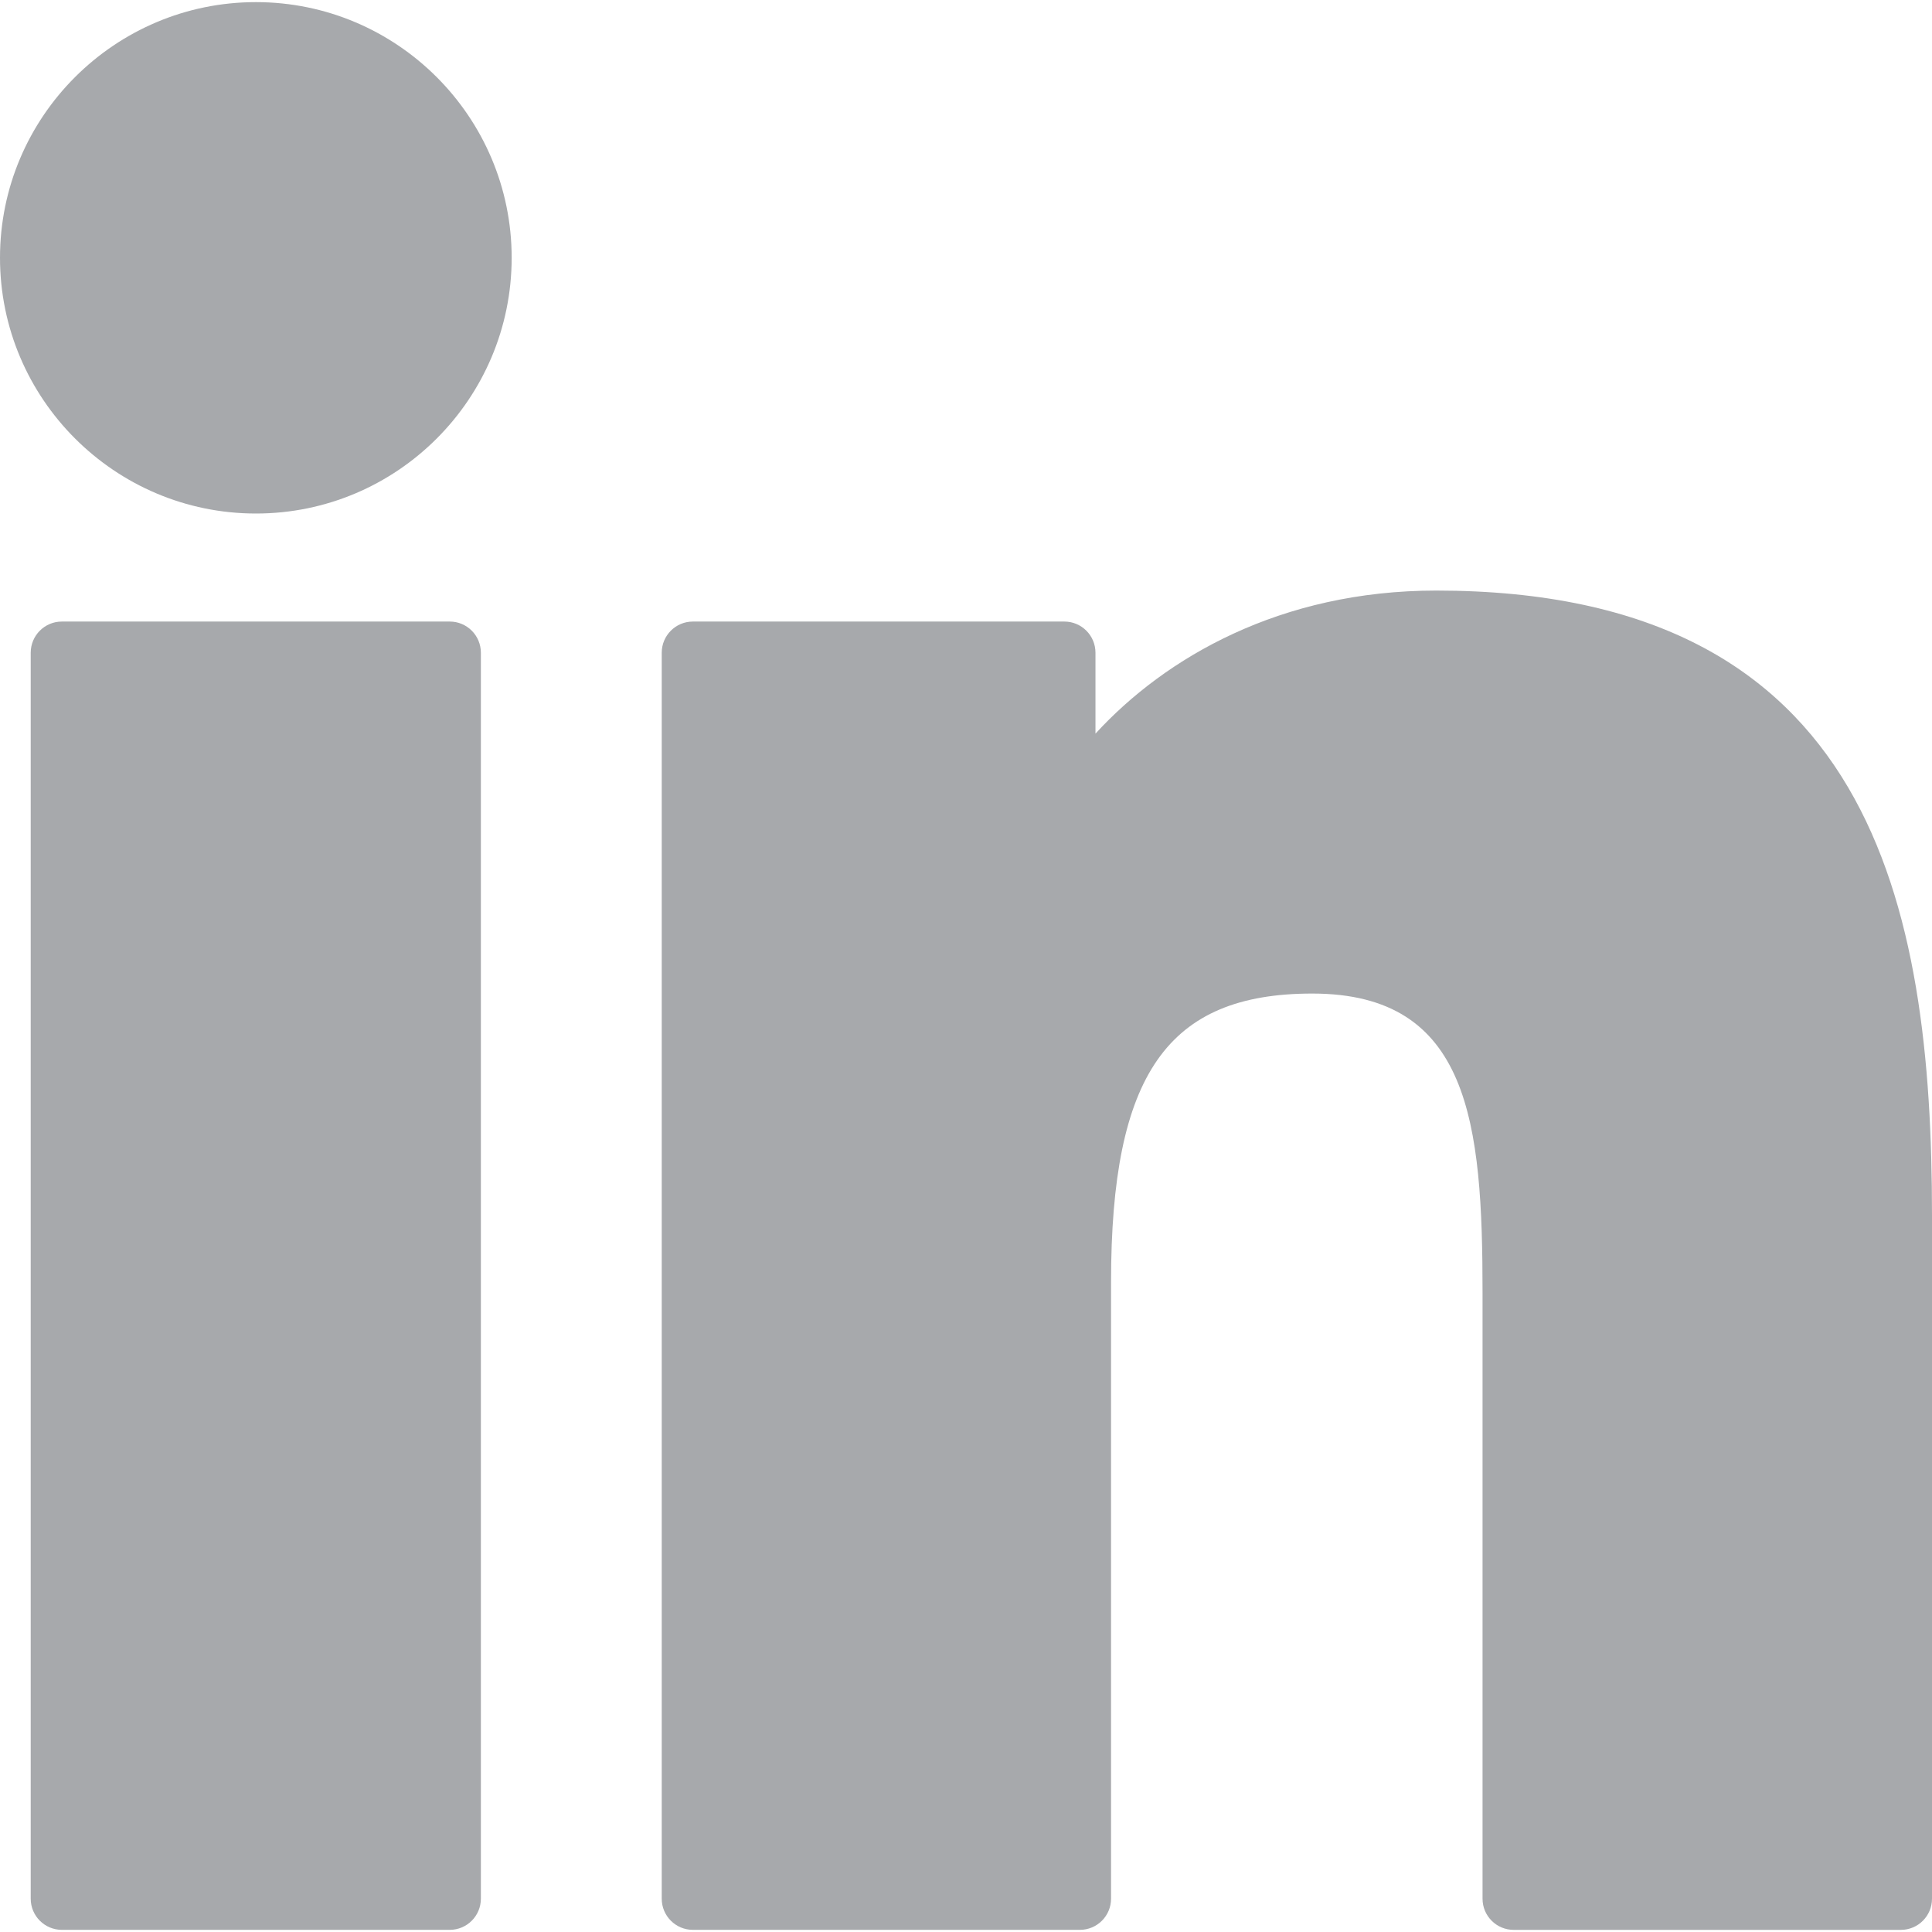<?xml version="1.0" encoding="UTF-8"?><svg id="Layer_1" xmlns="http://www.w3.org/2000/svg" viewBox="0 0 800 800"><defs><style>.cls-1{fill:#a7a9ac;}</style></defs><path class="cls-1" d="M186.22,257.37H25.62c-7.13,0-12.9,5.78-12.9,12.9V786.21c0,7.13,5.78,12.9,12.9,12.9H186.22c7.13,0,12.9-5.78,12.9-12.9V270.27c0-7.13-5.78-12.9-12.9-12.9Z"/><path class="cls-1" d="M105.98,.88C47.54,.88,0,48.37,0,106.74s47.54,105.9,105.98,105.9,105.89-47.51,105.89-105.9c0-58.37-47.5-105.86-105.89-105.86Z"/><path class="cls-1" d="M594.72,244.54c-64.5,0-112.19,27.73-141.11,59.24v-33.51c0-7.13-5.78-12.9-12.9-12.9h-153.8c-7.13,0-12.9,5.78-12.9,12.9V786.21c0,7.13,5.78,12.9,12.9,12.9h160.25c7.13,0,12.9-5.78,12.9-12.9v-255.27c0-86.02,23.37-119.53,83.33-119.53,65.31,0,70.5,53.72,70.5,123.96v250.85c0,7.13,5.78,12.9,12.9,12.9h160.31c7.13,0,12.9-5.78,12.9-12.9V503.21c0-127.91-24.39-258.67-205.28-258.67Z"/></svg>